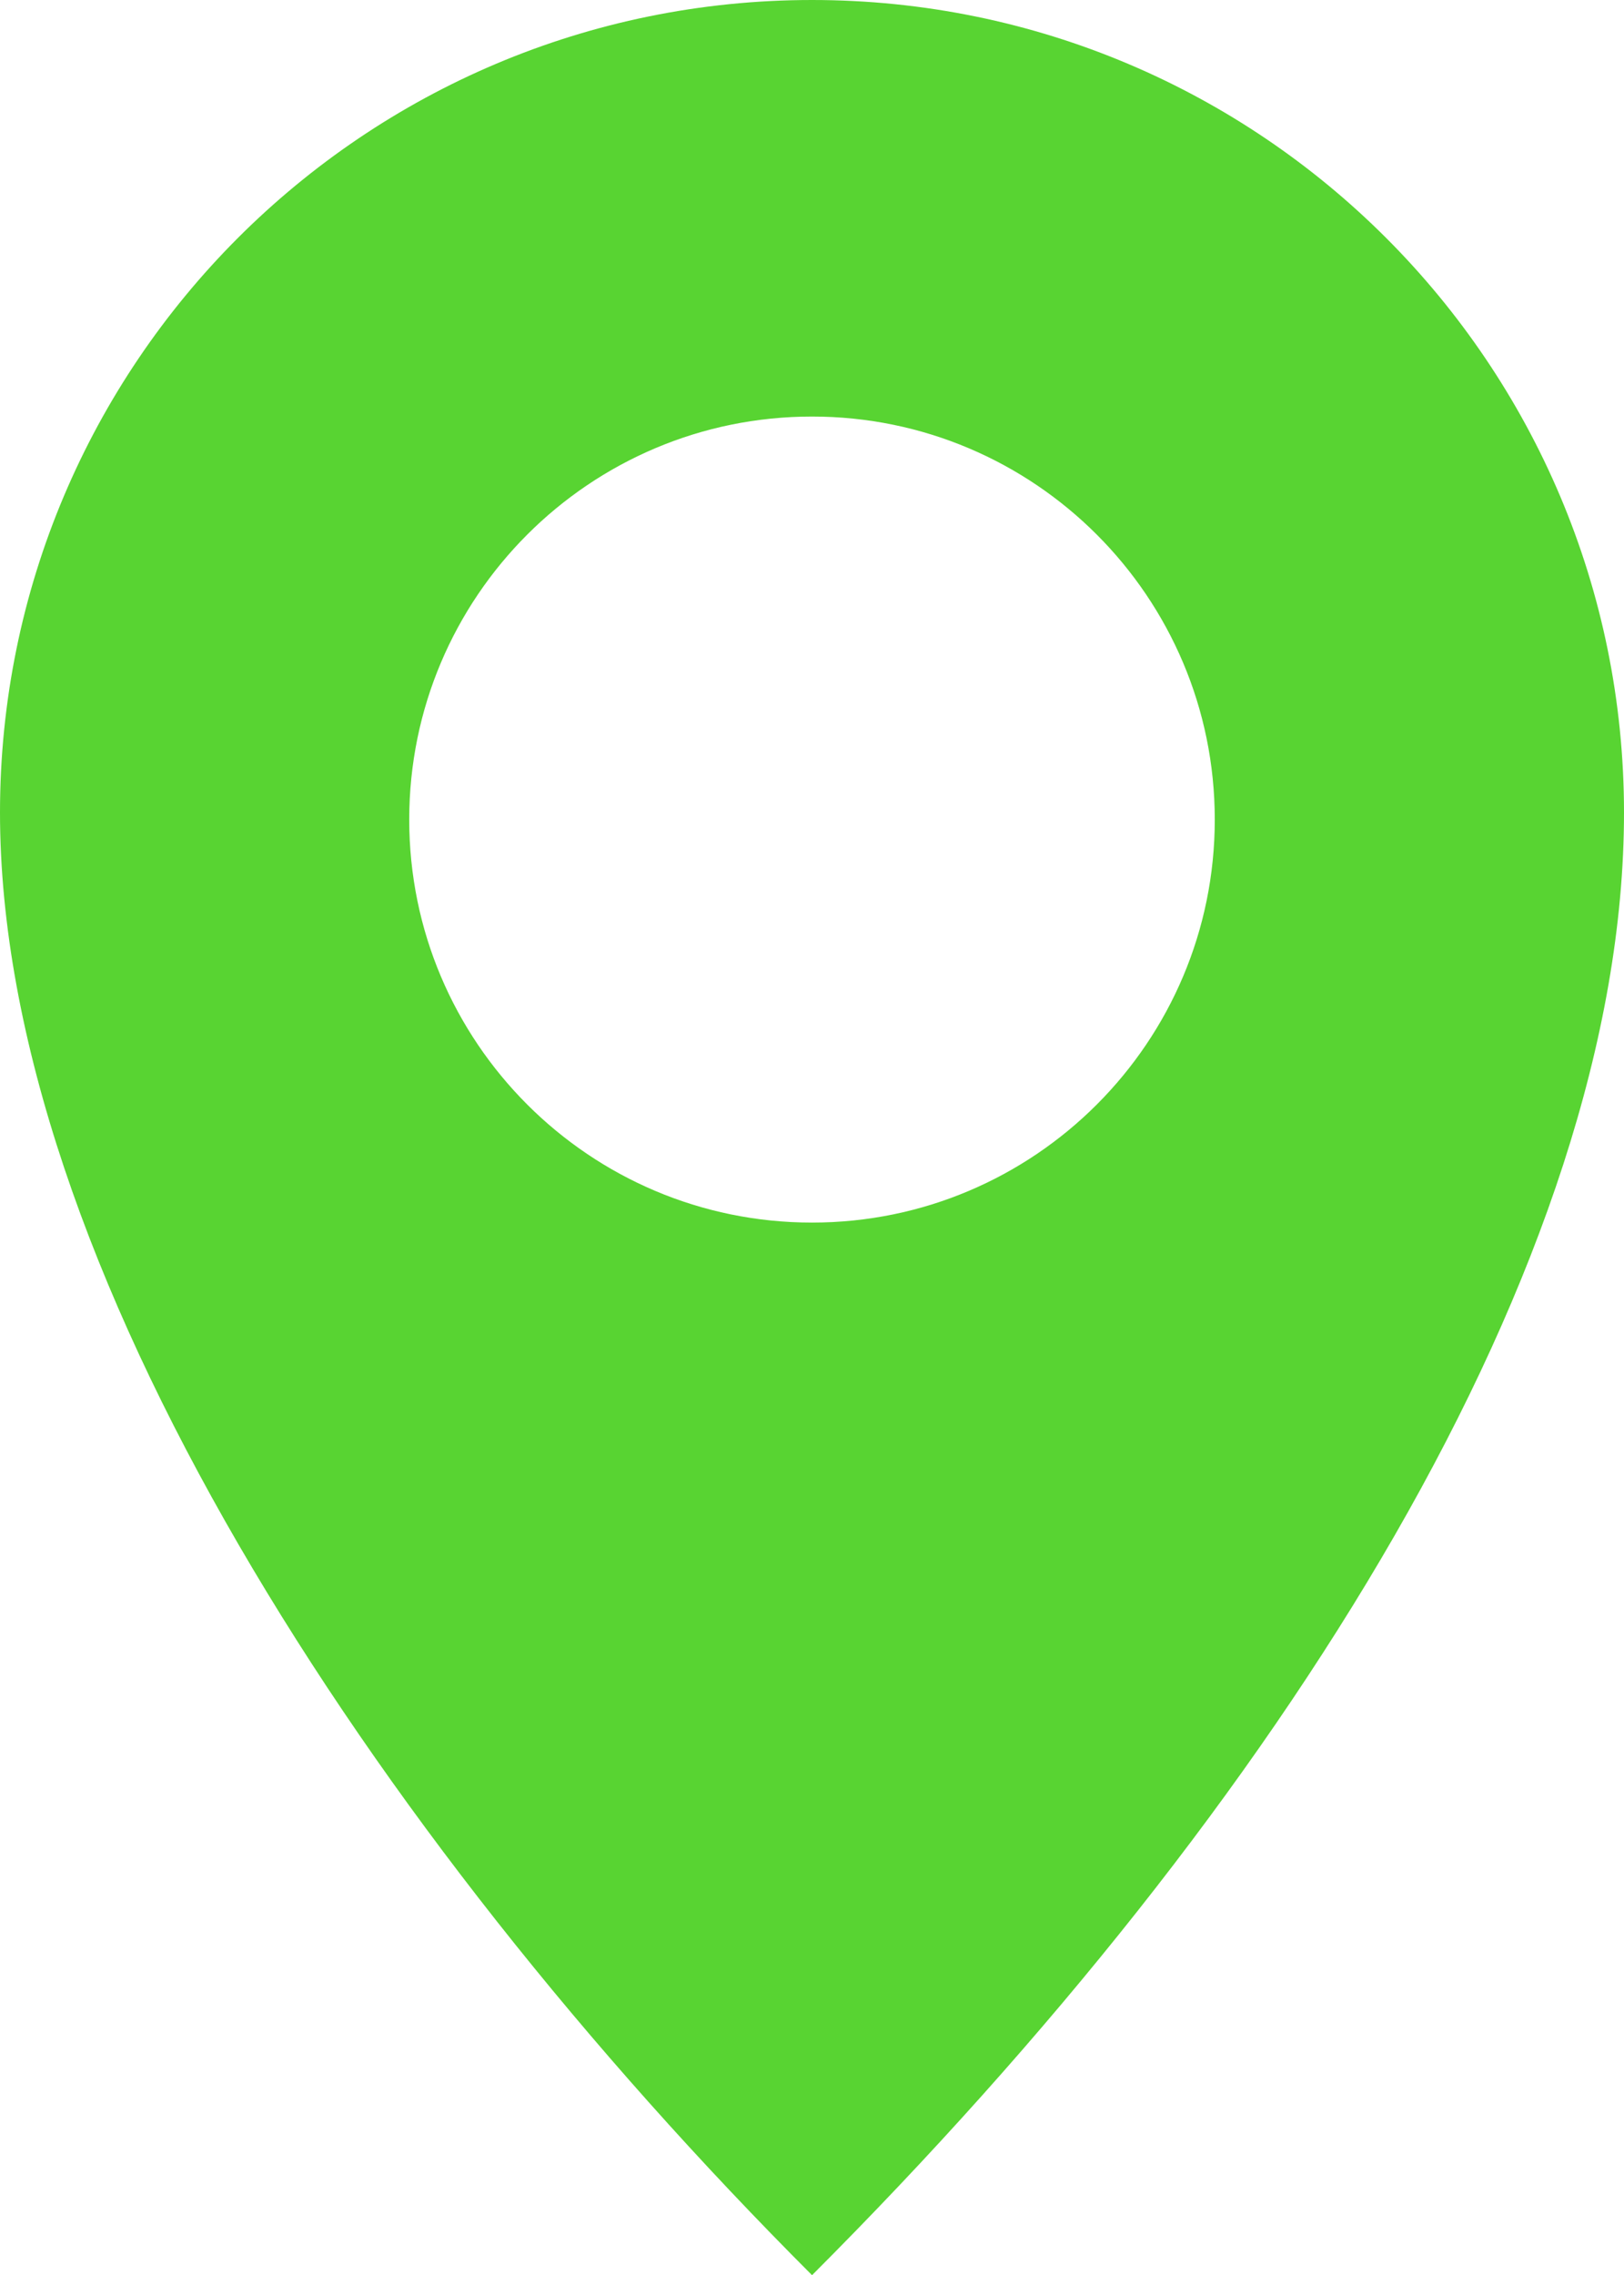 <?xml version="1.0" encoding="utf-8"?>
<!-- Generator: Adobe Illustrator 16.0.0, SVG Export Plug-In . SVG Version: 6.00 Build 0)  -->
<!DOCTYPE svg PUBLIC "-//W3C//DTD SVG 1.1//EN" "http://www.w3.org/Graphics/SVG/1.1/DTD/svg11.dtd">
<svg version="1.1" id="XMLID_1_" xmlns="http://www.w3.org/2000/svg" xmlns:xlink="http://www.w3.org/1999/xlink" x="0px" y="0px"
	 width="19.997px" height="27.998px" viewBox="0 0 19.997 27.998" enable-background="new 0 0 19.997 27.998"
	 xml:space="preserve">
<path id="simpleMarker" fill="#58D432" d="M9.999,0C4.477,0,0,4.477,0,9.999s4.5,12.5,9.999,17.999
	c5.802-5.802,9.998-12.477,9.998-17.999S15.521,0,9.999,0z M9.999,15.045c-2.739,0-4.96-2.221-4.96-4.959
	c0-2.739,2.221-4.96,4.96-4.96c2.738,0,4.959,2.221,4.959,4.96C14.958,12.824,12.737,15.045,9.999,15.045z"/>
</svg>
